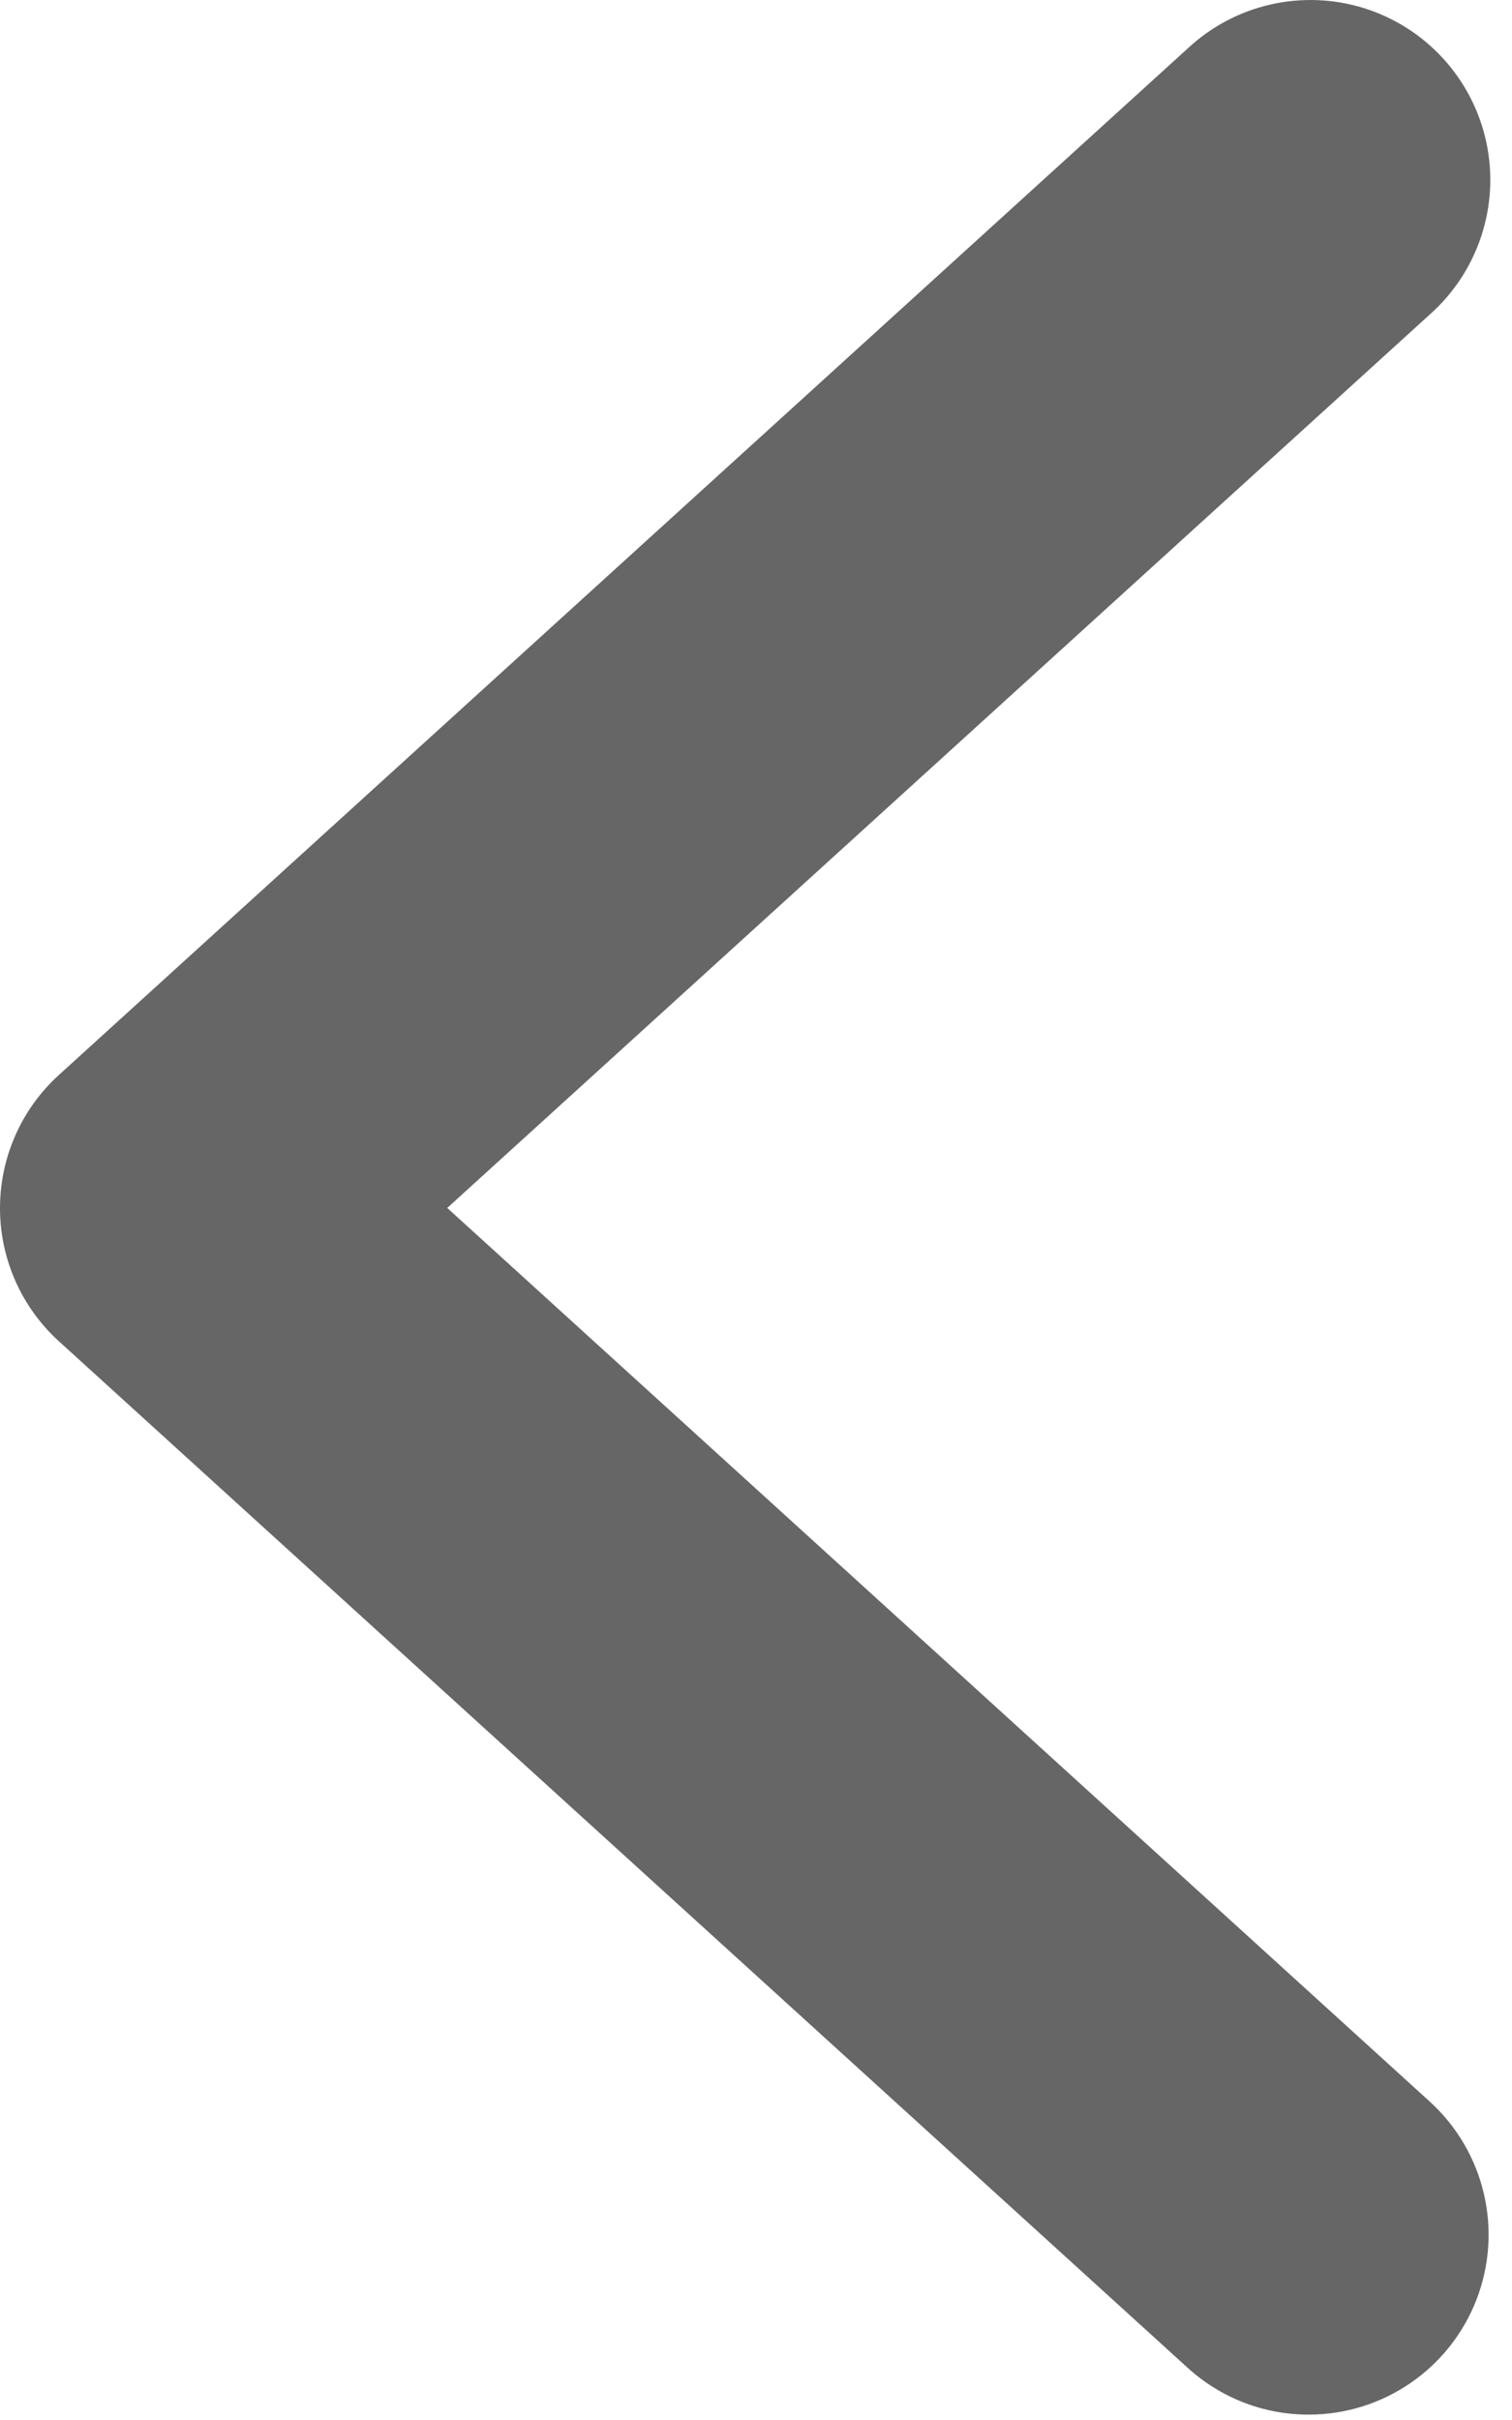 <?xml version="1.0" encoding="UTF-8"?>
<svg width="25px" height="40px" viewBox="0 0 25 40" version="1.1" xmlns="http://www.w3.org/2000/svg" xmlns:xlink="http://www.w3.org/1999/xlink">
    <title>Path 2</title>
    <g id="Symbols" stroke="none" stroke-width="1" fill="none" fill-rule="evenodd">
        <g id="ico_chevron_left" fill="#666666" fill-rule="nonzero">
            <path d="M21.638,39.911 C22.867,39.911 23.969,39.156 24.413,38.01 C24.856,36.864 24.549,35.563 23.639,34.736 L7.395,19.966 L23.639,5.2 C24.441,4.489 24.799,3.402 24.576,2.354 C24.352,1.306 23.582,0.459 22.56,0.137 C21.538,-0.184 20.422,0.069 19.639,0.8 L0.974,17.768 C0.353,18.332 -1.77635684e-15,19.131 -1.77635684e-15,19.969 C-1.77635684e-15,20.807 0.353,21.606 0.974,22.17 L19.639,39.139 C20.186,39.636 20.898,39.912 21.638,39.911 Z" id="Path"></path>
        </g>
    </g>
</svg>